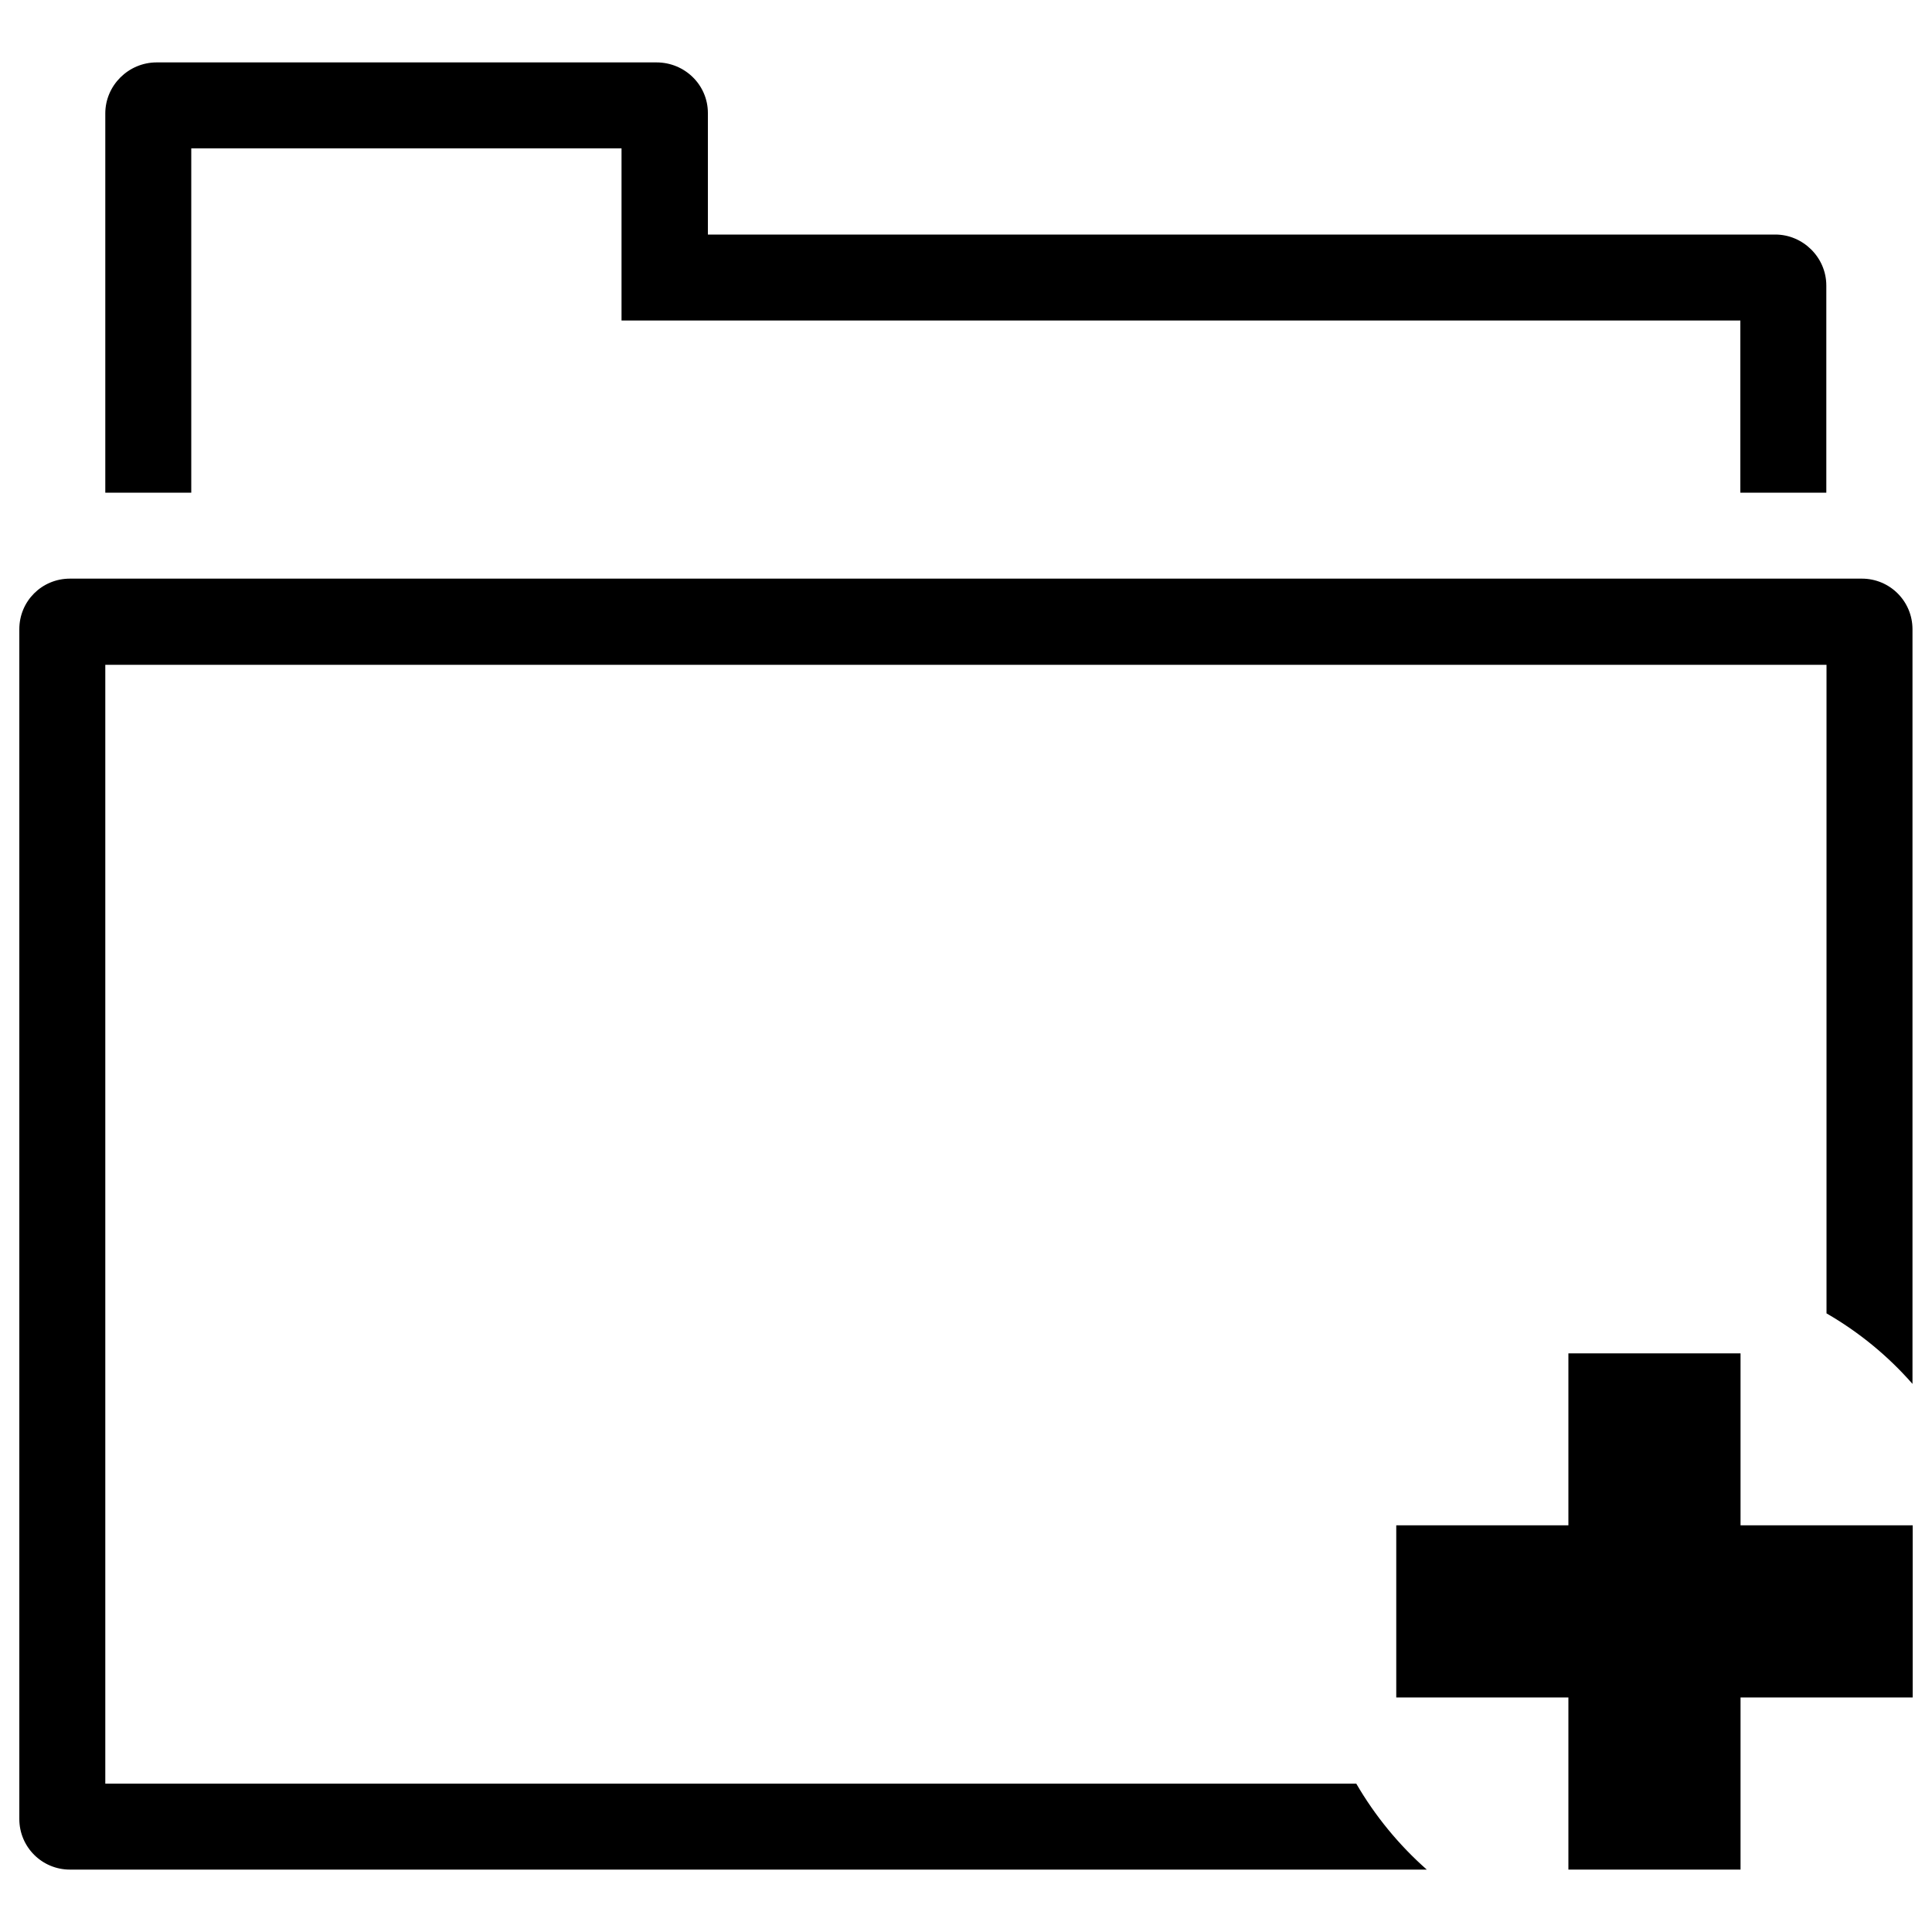 <?xml version="1.0" encoding="utf-8"?>
<!-- Svg Vector Icons : http://www.onlinewebfonts.com/icon -->
<!DOCTYPE svg PUBLIC "-//W3C//DTD SVG 1.1//EN" "http://www.w3.org/Graphics/SVG/1.1/DTD/svg11.dtd">
<svg version="1.1" xmlns="http://www.w3.org/2000/svg" xmlns:xlink="http://www.w3.org/1999/xlink" x="0px" y="0px" viewBox="0 0 1000 1000" enable-background="new 0 0 1000 1000" xml:space="preserve">
<g><g><path d="M339.8,32.3H81.1c-14.7,0-26.6,12-26.6,26.4V255h44.5V76.8h222.7v89.1h579.1V255h44.5V147.8c0-14.6-12.1-26.4-26.4-26.4H366.4V58.5C366.4,44,354.5,32.3,339.8,32.3z"/><path d="M10,325.7v615.8c0,14.5,11.7,26.2,26.2,26.2h702.3c-14.4-12.7-26.8-27.8-36.5-44.5H54.5V344.1h890.9v335.7c16.8,9.7,31.8,22,44.5,36.5V325.7c0-14.5-11.7-26.2-26.2-26.2H36.2C21.7,299.5,10,311.1,10,325.7z"/><polygon points="900.9,967.7 900.9,878.6 990,878.6 990,789.5 900.9,789.5 900.9,700.5 811.8,700.5 811.8,789.5 722.7,789.5 722.7,878.6 811.8,878.6 811.8,967.7 "/></g><g></g><g></g><g></g><g></g><g></g><g></g><g></g><g></g><g></g><g></g><g></g><g></g><g></g><g></g><g></g></g>
</svg>